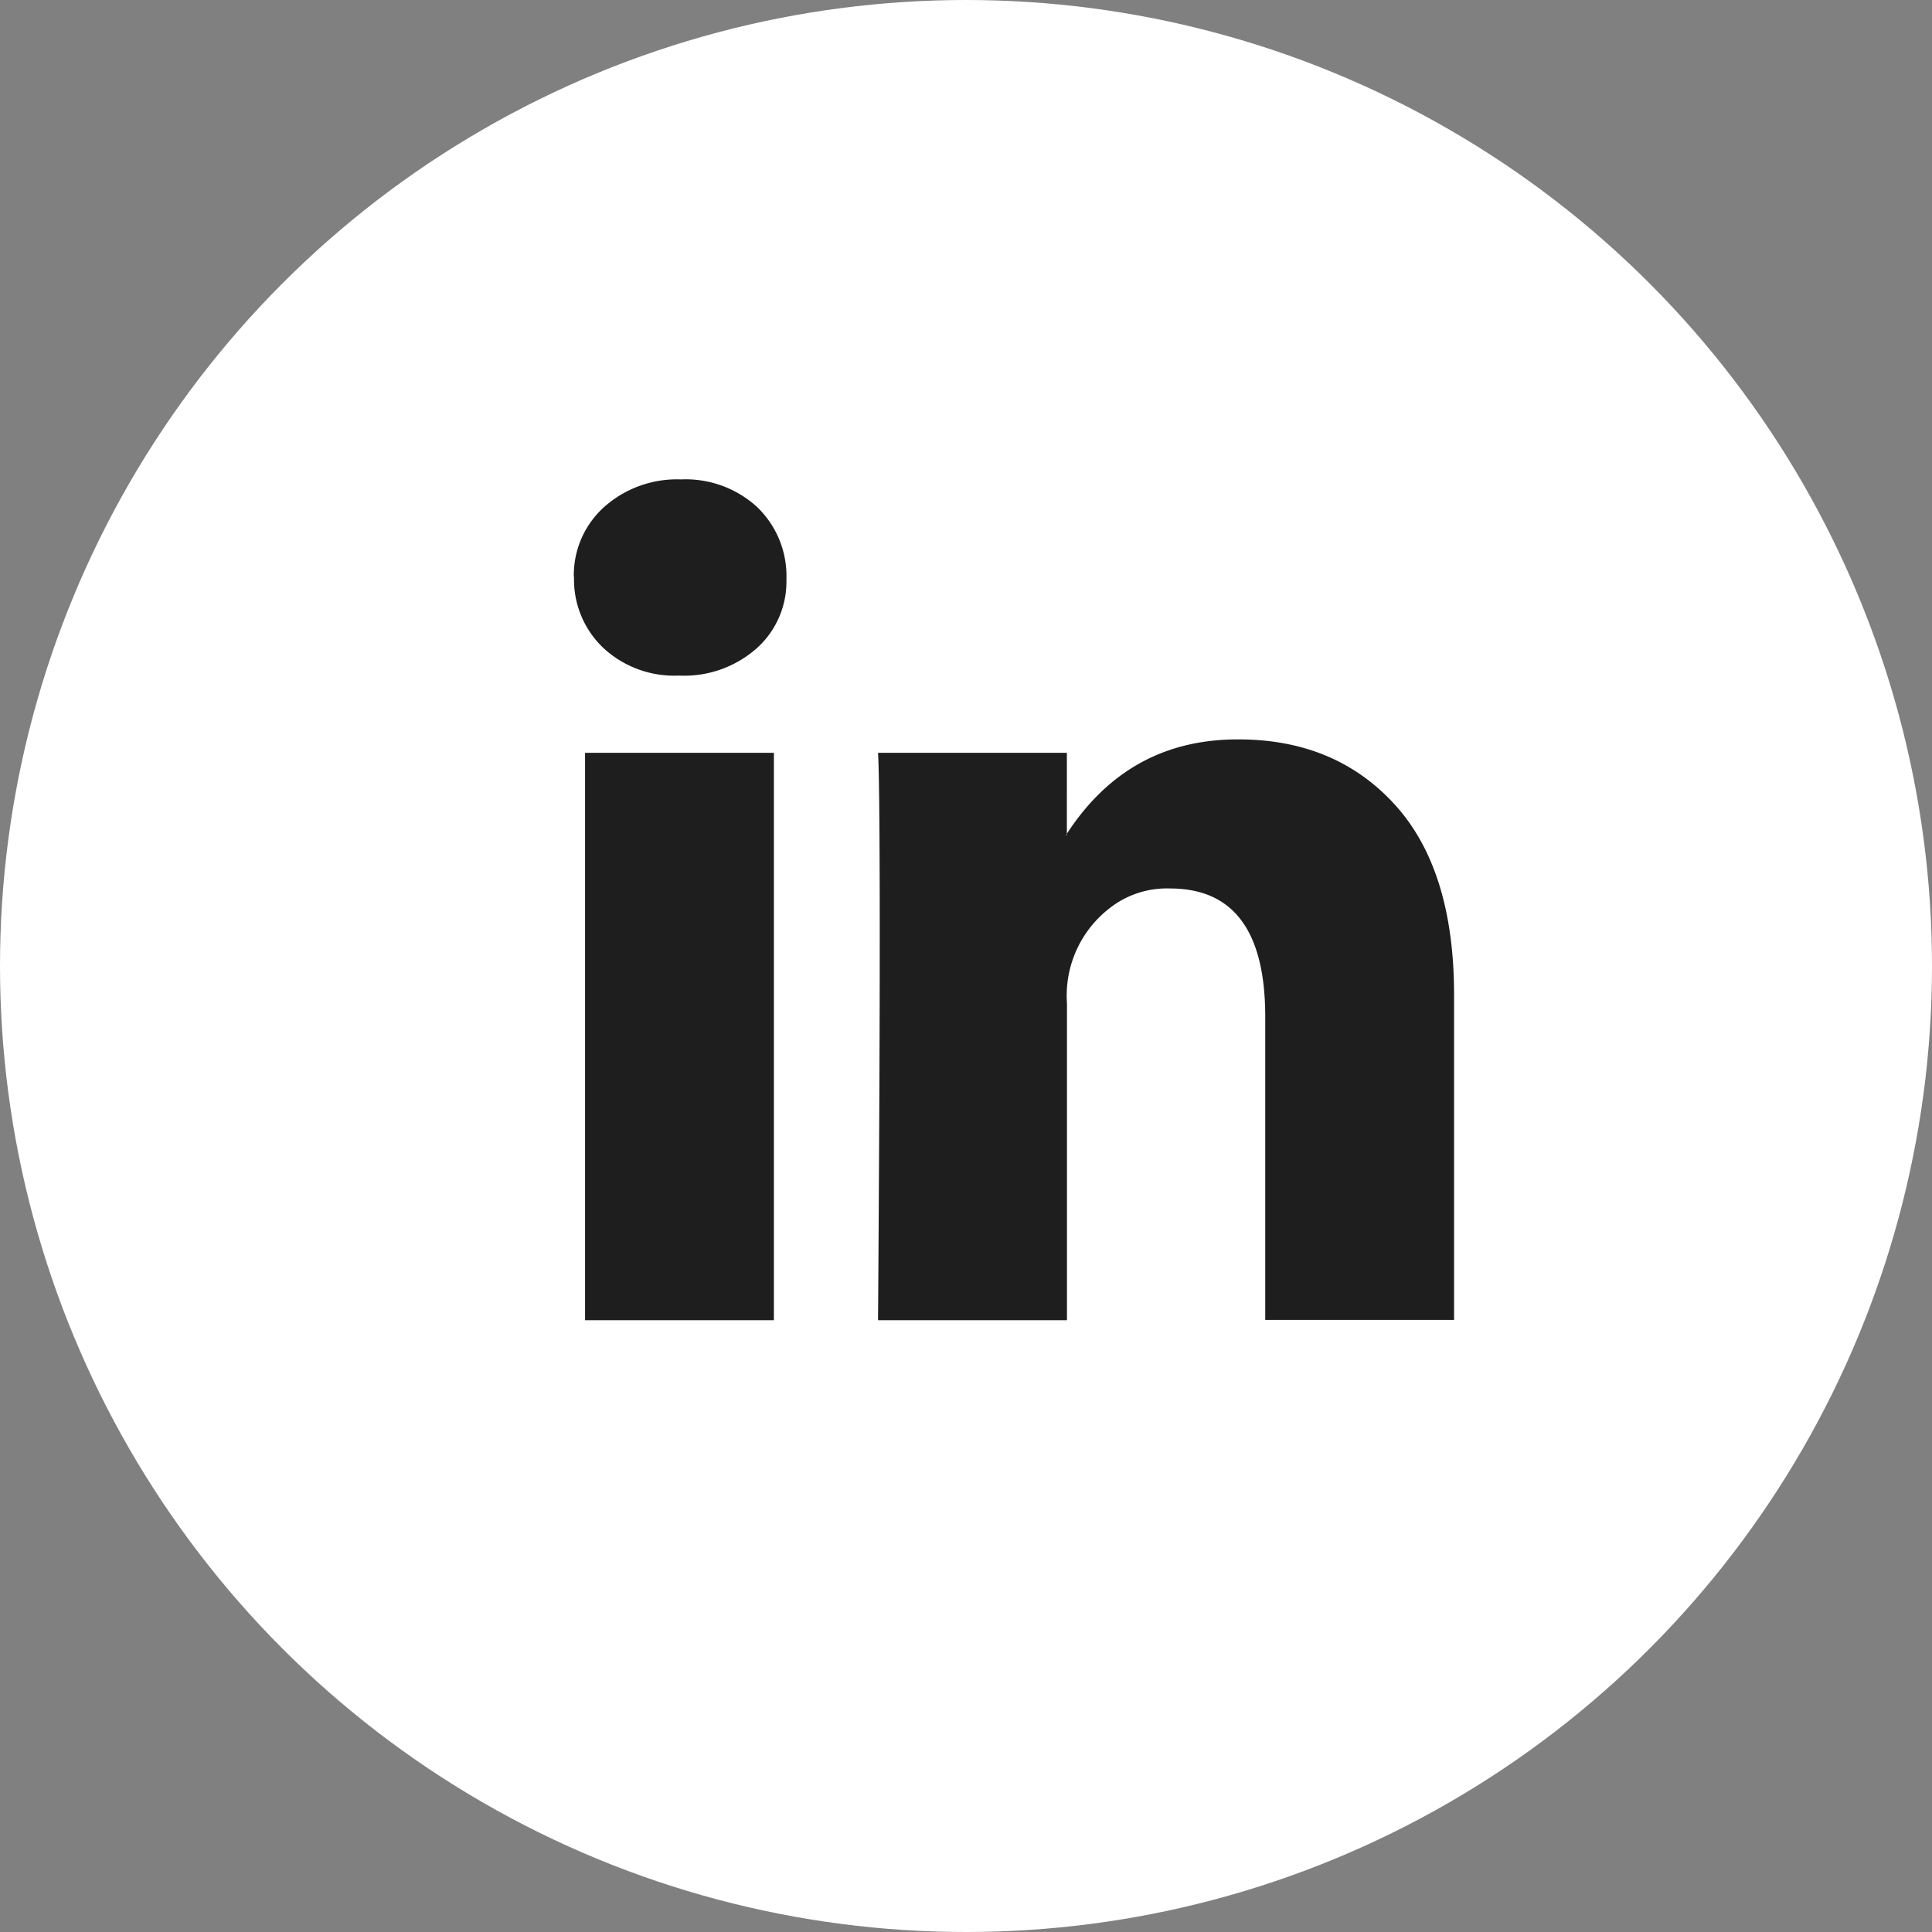 <svg id="Ebene_1" data-name="Ebene 1" xmlns="http://www.w3.org/2000/svg" xmlns:xlink="http://www.w3.org/1999/xlink" viewBox="0 0 194.4 194.4">
  <rect x="0" y="0" width="194.4" height="194.4" fill="#808080" stroke="none"/>
  <defs>
    <style>
      .cls-1 {
        fill: none;
      }

      .cls-2 {
        fill: #fff;
      }

      .cls-3 {
        clip-path: url(#clip-path);
      }

      .cls-4 {
        fill: #1e1e1e;
      }
    </style>
    <clipPath id="clip-path" transform="translate(-2.47 -2.6)">
      <rect class="cls-1" x="60.21" y="50.84" width="88.54" height="84.61"/>
    </clipPath>
  </defs>
  <circle class="cls-2" cx="97.2" cy="97.2" r="97.2"/>
  <g class="cls-3">
    <path class="cls-4" d="M60.21,60.66a9.21,9.21,0,0,1,3-7A11,11,0,0,1,71,50.84a10.64,10.64,0,0,1,7.6,2.73,9.62,9.62,0,0,1,3,7.35,9,9,0,0,1-2.91,6.84,11,11,0,0,1-7.86,2.82h-.09a10.48,10.48,0,0,1-7.6-2.82,9.48,9.48,0,0,1-2.91-7.1m1.11,17.69h19v57.09h-19Zm29.49,57.09h19V103.56A11.11,11.11,0,0,1,114.1,94a9.3,9.3,0,0,1,6.11-2q9.57,0,9.57,12.9v30.51h19V102.71q0-12.64-6-19.19T127,77q-11,0-17.18,9.49v.17h-.09l.09-.17V78.35h-19q.16,2.73.17,17t-.17,40.08" transform="translate(-2.47 -2.6)"/>
  </g>
</svg>
